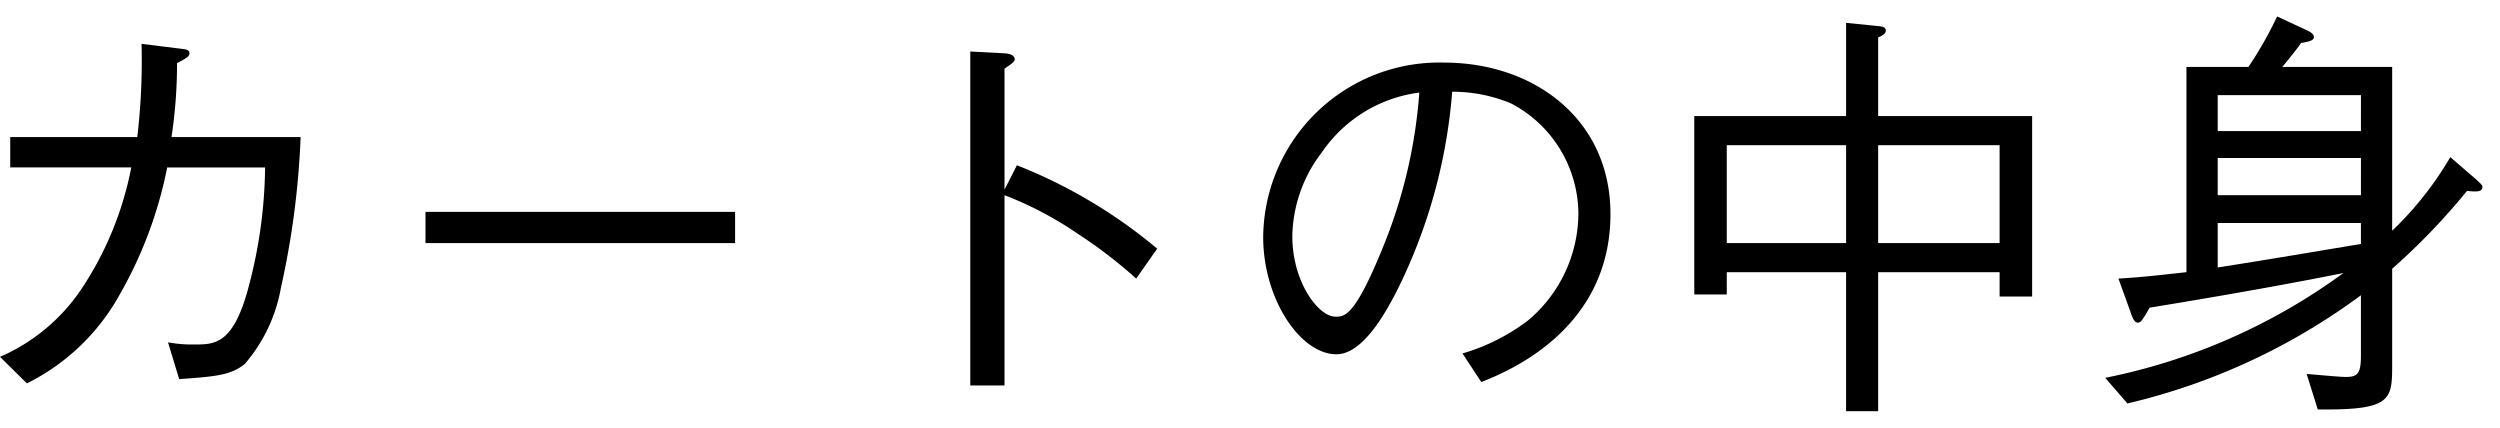 <svg xmlns="http://www.w3.org/2000/svg" width="76" height="13" viewBox="0 0 76 13"><path d="M4.173,4.167a19.672,19.672,0,0,0,.13-2.834l1.248.155c.091.014.208.026.208.13,0,.053,0,.117-.377.3a14.777,14.777,0,0,1-.169,2.249H9.139A25.44,25.44,0,0,1,8.541,8.743a4.835,4.835,0,0,1-1.092,2.313c-.416.351-.897.391-2.002.469l-.339-1.118a3.983,3.983,0,0,0,.807.065c.624,0,1.196,0,1.664-1.833a14.54,14.54,0,0,0,.48-3.549H5.083A12.773,12.773,0,0,1,3.627,8.976,6.548,6.548,0,0,1,.818,11.655L0,10.848A5.716,5.716,0,0,0,2.496,8.755a10.096,10.096,0,0,0,1.495-3.666H.311V4.167Z"/><path d="M12.935,7.39V6.441h9.412V7.39Z"/><path d="M30.914,5.024a15.445,15.445,0,0,1,4.264,2.535l-.637.91A14.399,14.399,0,0,0,32.76,7.104a10.742,10.742,0,0,0-2.223-1.17v5.785h-1.04V1.566l.988.052c.064,0,.363.014.363.183,0,.078-.103.143-.311.286V5.765Z"/><path d="M44.46,10.745a6.149,6.149,0,0,0,1.989-1.001,4.271,4.271,0,0,0,1.534-3.237,3.803,3.803,0,0,0-2.055-3.367,4.62,4.62,0,0,0-1.781-.351A16.425,16.425,0,0,1,42.64,8.482c-.546,1.157-1.248,2.288-2.015,2.288-1.093,0-2.224-1.677-2.224-3.562a5.354,5.354,0,0,1,5.5-5.305c2.729,0,5.057,1.717,5.057,4.603,0,3.536-3.147,4.797-3.926,5.109Zm-4.277-6.11a4.27,4.27,0,0,0-.896,2.548c0,1.392.793,2.444,1.312,2.444.274,0,.585,0,1.43-2.08A15.33,15.33,0,0,0,43.147,2.814,4.241,4.241,0,0,0,40.183,4.634Z"/><path d="M60.788,9.015V8.274H57.096V12.5h-.975V8.274h-3.627v.677h-.988V3.529h4.615V.695l.91.091c.169.014.299.026.299.144,0,.091-.104.156-.234.208V3.529h4.681V9.015Zm-4.667-4.601h-3.627V7.39h3.627Zm4.667,0H57.096V7.39h3.692Z"/><path d="M72.722,11.043c0,1.118,0,1.43-2.262,1.404l-.338-1.079c.624.052,1.014.091,1.196.091.35,0,.454-.104.454-.637V8.976a19.349,19.349,0,0,1-7.098,3.289l-.676-.779A18.335,18.335,0,0,0,71.24,8.3c-1.95.39-3.913.729-5.89,1.053-.234.403-.273.455-.364.455-.103,0-.155-.155-.182-.221l-.403-1.118c.65-.039,1.015-.078,2.067-.195v-6.24h1.885A11.577,11.577,0,0,0,69.225.5l.923.429c.078.039.195.103.195.195,0,.116-.169.143-.39.182-.104.156-.416.546-.572.728h3.341v4.98A10.274,10.274,0,0,0,74.49,4.777l.767.663c.208.183.208.208.208.247,0,.156-.194.144-.468.117A20.088,20.088,0,0,1,72.722,8.17Zm-.949-8.151H67.418V3.984h4.354Zm0,1.911H67.418V5.934h4.354ZM67.418,8.131c1.339-.208,3.029-.494,4.354-.715V6.779H67.418Z"/></svg>